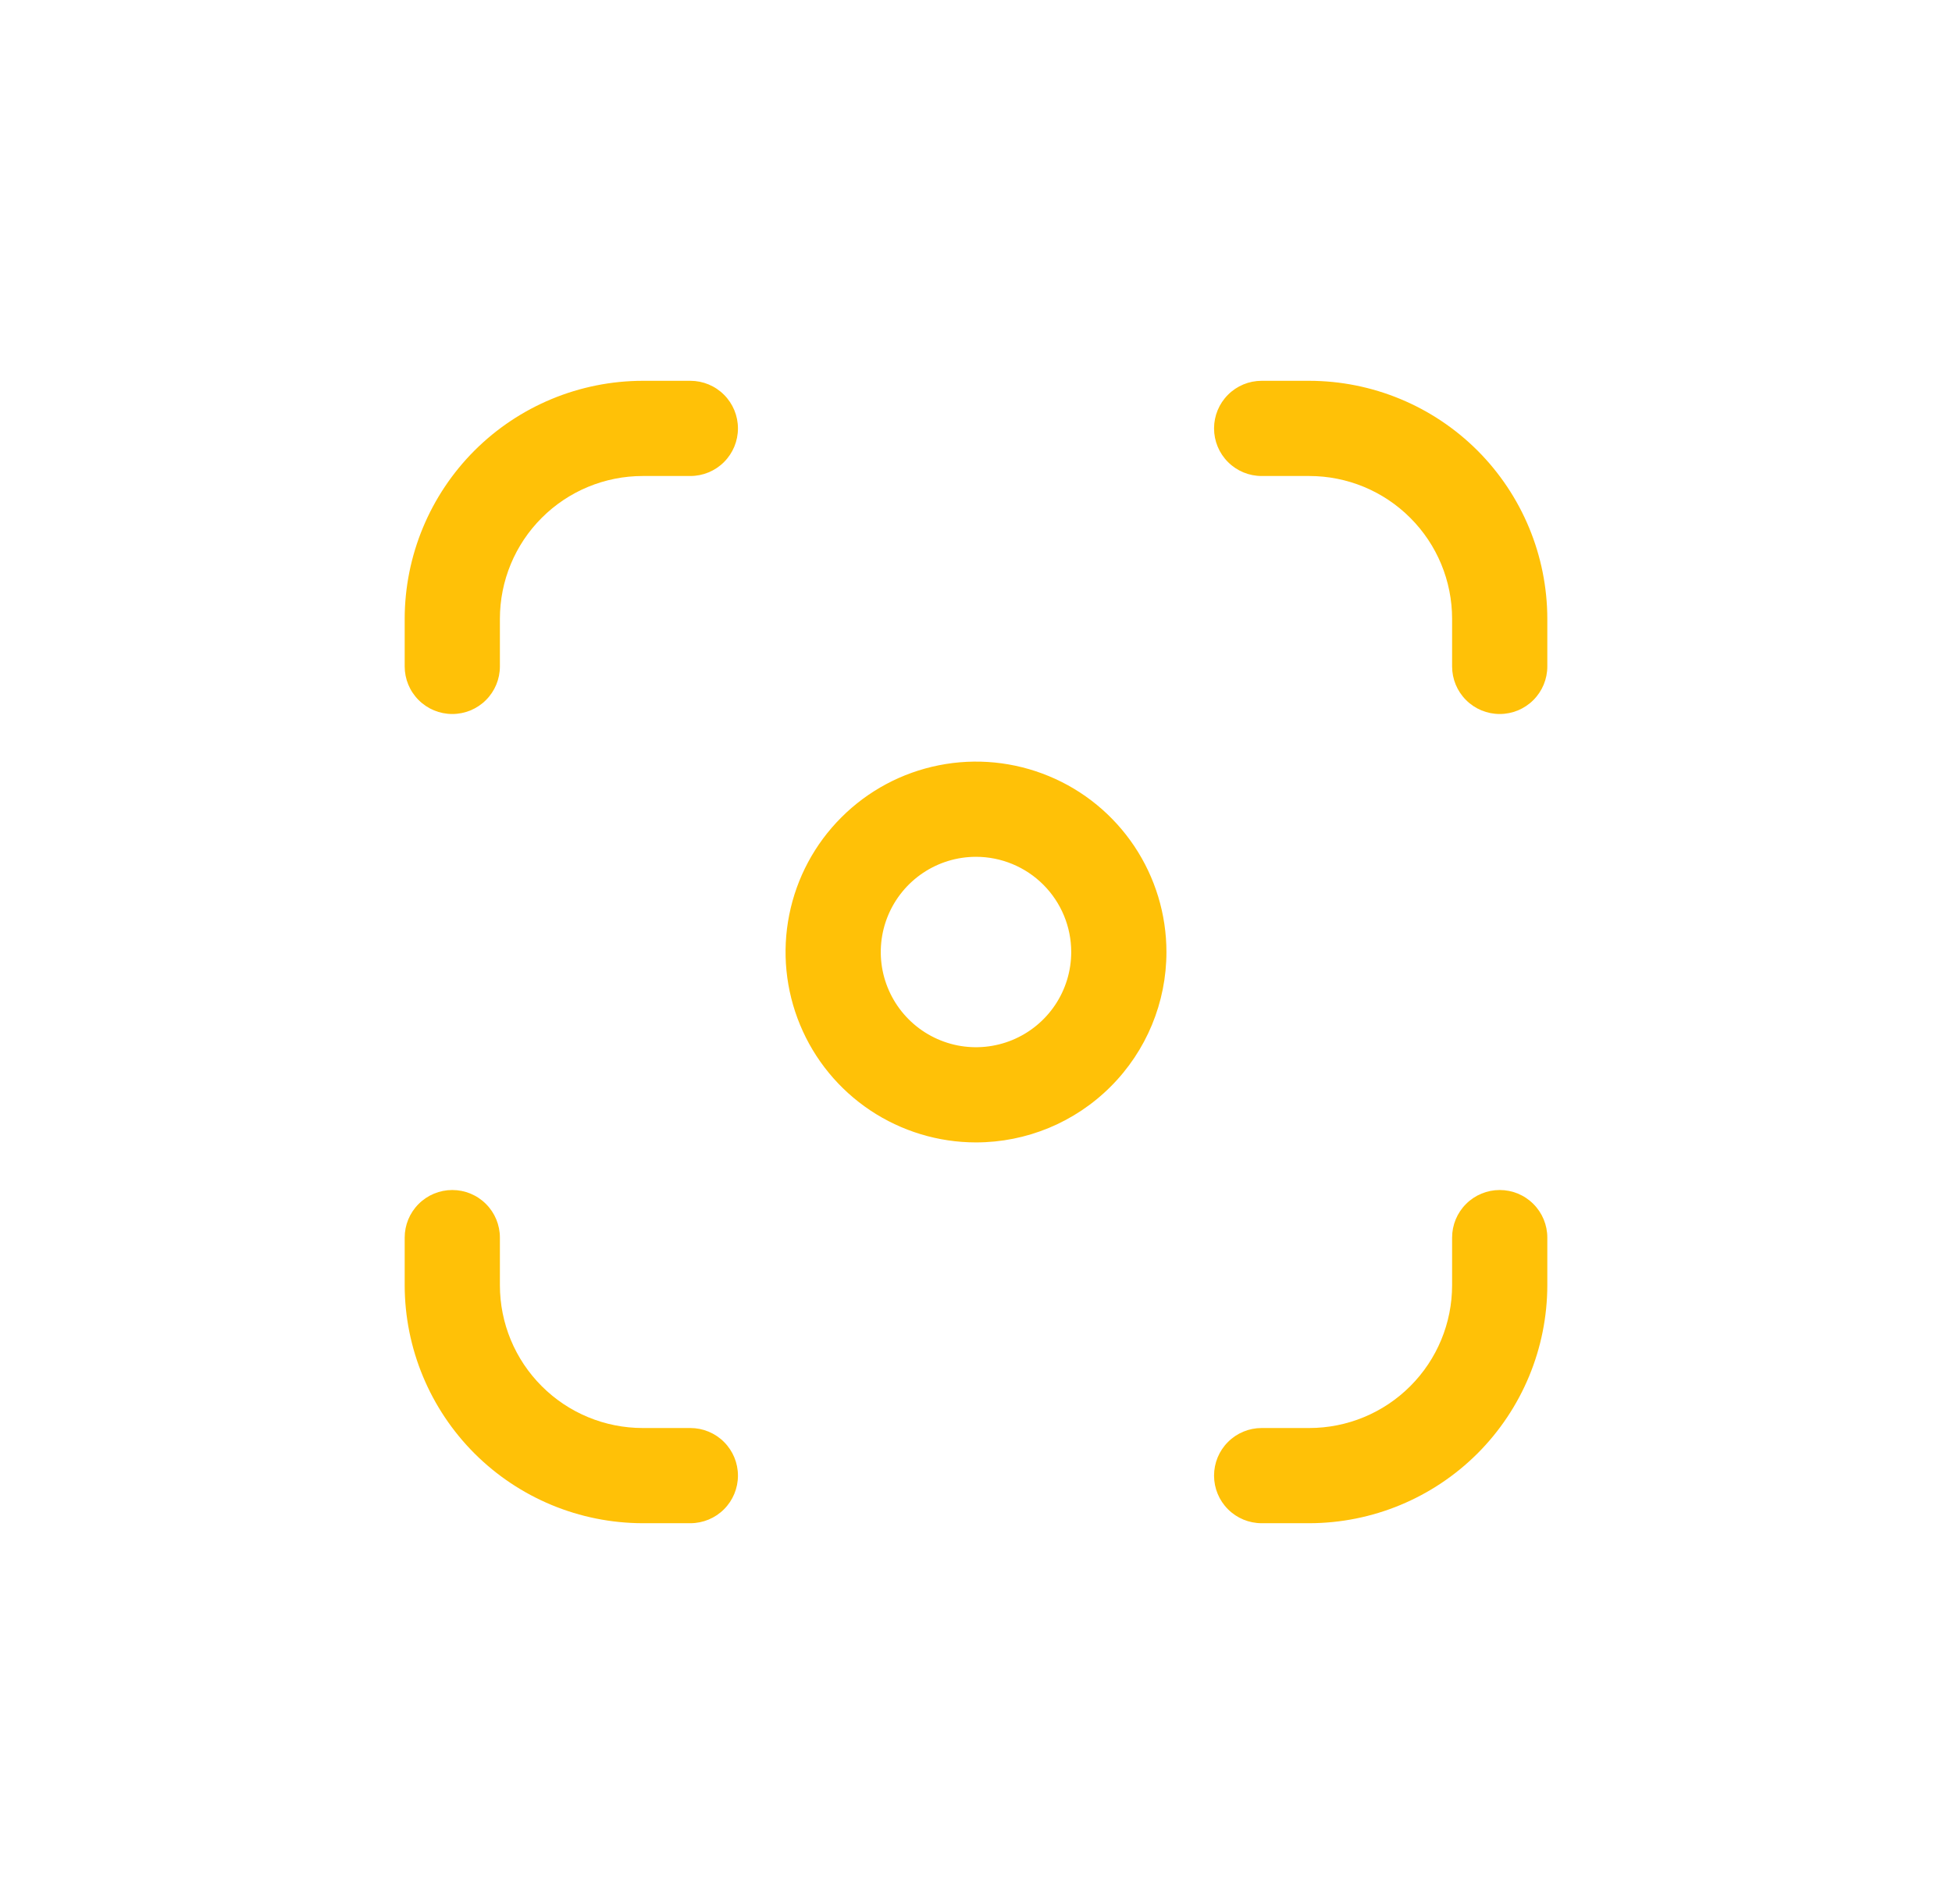 <?xml version="1.0" encoding="UTF-8" standalone="no"?><svg width='41' height='40' viewBox='0 0 41 40' fill='none' xmlns='http://www.w3.org/2000/svg'>
<path d='M27.5 32H26.5C26.235 32 25.98 31.895 25.793 31.707C25.605 31.52 25.5 31.265 25.5 31C25.5 30.735 25.605 30.48 25.793 30.293C25.98 30.105 26.235 30 26.5 30H27.5C28.296 30 29.059 29.684 29.621 29.121C30.184 28.559 30.5 27.796 30.5 27V26C30.5 25.735 30.605 25.48 30.793 25.293C30.98 25.105 31.235 25 31.5 25C31.765 25 32.02 25.105 32.207 25.293C32.395 25.48 32.5 25.735 32.5 26V27C32.498 28.326 31.971 29.596 31.034 30.534C30.096 31.471 28.826 31.998 27.5 32ZM32.5 14V13C32.498 11.674 31.971 10.404 31.034 9.466C30.096 8.529 28.826 8.002 27.5 8H26.5C26.235 8 25.98 8.105 25.793 8.293C25.605 8.48 25.5 8.735 25.5 9C25.5 9.265 25.605 9.52 25.793 9.707C25.98 9.895 26.235 10 26.5 10H27.5C28.296 10 29.059 10.316 29.621 10.879C30.184 11.441 30.5 12.204 30.5 13V14C30.5 14.265 30.605 14.52 30.793 14.707C30.98 14.895 31.235 15 31.5 15C31.765 15 32.02 14.895 32.207 14.707C32.395 14.52 32.5 14.265 32.5 14ZM15.5 31C15.5 30.735 15.395 30.48 15.207 30.293C15.02 30.105 14.765 30 14.5 30H13.5C12.704 30 11.941 29.684 11.379 29.121C10.816 28.559 10.5 27.796 10.5 27V26C10.5 25.735 10.395 25.48 10.207 25.293C10.02 25.105 9.765 25 9.5 25C9.235 25 8.98 25.105 8.793 25.293C8.605 25.48 8.5 25.735 8.5 26V27C8.502 28.326 9.029 29.596 9.966 30.534C10.904 31.471 12.174 31.998 13.5 32H14.5C14.765 32 15.02 31.895 15.207 31.707C15.395 31.52 15.5 31.265 15.5 31ZM10.5 14V13C10.5 12.204 10.816 11.441 11.379 10.879C11.941 10.316 12.704 10 13.5 10H14.5C14.765 10 15.02 9.895 15.207 9.707C15.395 9.52 15.5 9.265 15.5 9C15.5 8.735 15.395 8.48 15.207 8.293C15.02 8.105 14.765 8 14.5 8H13.5C12.174 8.002 10.904 8.529 9.966 9.466C9.029 10.404 8.502 11.674 8.5 13V14C8.5 14.265 8.605 14.52 8.793 14.707C8.98 14.895 9.235 15 9.5 15C9.765 15 10.02 14.895 10.207 14.707C10.395 14.52 10.5 14.265 10.5 14ZM24.5 20C24.5 19.209 24.265 18.436 23.826 17.778C23.386 17.12 22.762 16.607 22.031 16.305C21.3 16.002 20.496 15.922 19.72 16.077C18.944 16.231 18.231 16.612 17.672 17.172C17.112 17.731 16.731 18.444 16.577 19.22C16.422 19.996 16.502 20.8 16.805 21.531C17.107 22.262 17.62 22.886 18.278 23.326C18.936 23.765 19.709 24 20.5 24C21.561 24 22.578 23.579 23.328 22.828C24.079 22.078 24.5 21.061 24.5 20ZM22.5 20C22.5 20.396 22.383 20.782 22.163 21.111C21.943 21.44 21.631 21.696 21.265 21.848C20.9 21.999 20.498 22.039 20.11 21.962C19.722 21.884 19.366 21.694 19.086 21.414C18.806 21.134 18.616 20.778 18.538 20.39C18.461 20.002 18.501 19.6 18.652 19.235C18.804 18.869 19.06 18.557 19.389 18.337C19.718 18.117 20.104 18 20.5 18C21.03 18 21.539 18.211 21.914 18.586C22.289 18.961 22.5 19.47 22.5 20Z' fill='#FFC107'/>
</svg>
